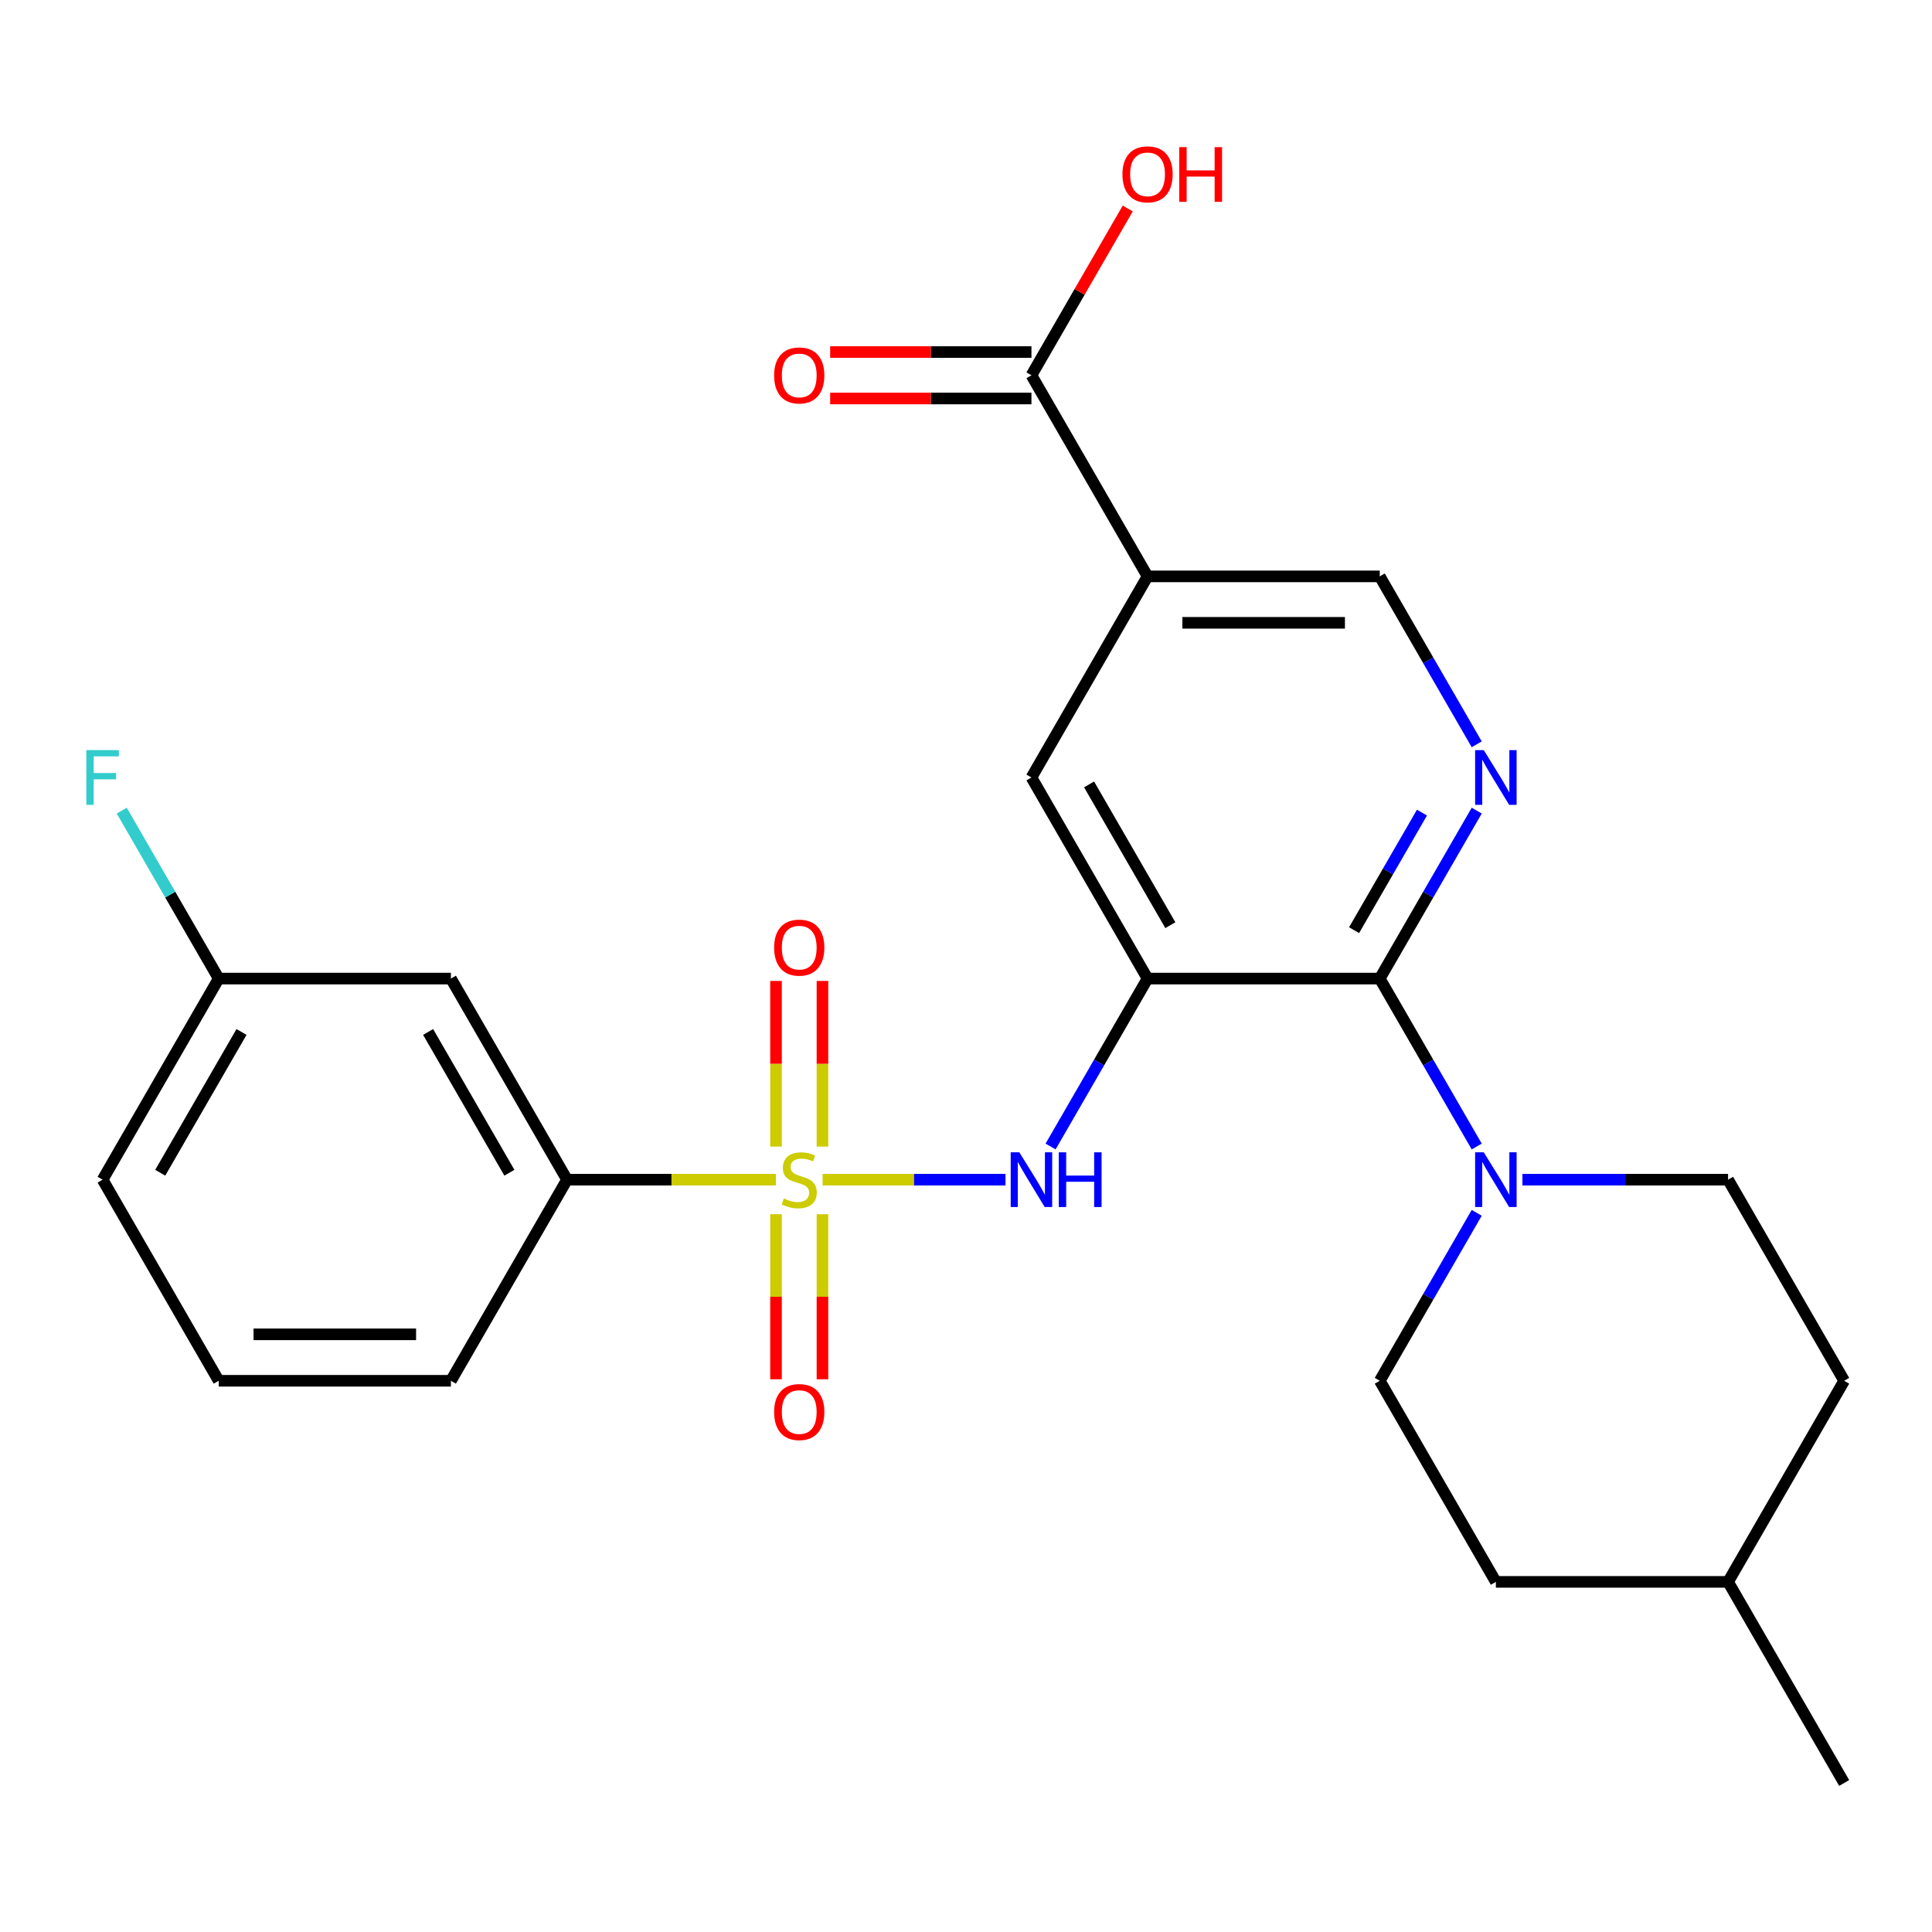 <?xml version='1.0' encoding='iso-8859-1'?>
<svg version='1.1' baseProfile='full'
              xmlns='http://www.w3.org/2000/svg'
                      xmlns:rdkit='http://www.rdkit.org/xml'
                      xmlns:xlink='http://www.w3.org/1999/xlink'
                  xml:space='preserve'
width='1000px' height='1000px' viewBox='0 0 1000 1000'>
<!-- END OF HEADER -->
<rect style='opacity:1.0;fill:#FFFFFF;stroke:none' width='1000' height='1000' x='0' y='0'> </rect>
<path class='bond-2' d='M 425.768,610.598 L 473.1,610.598' style='fill:none;fill-rule:evenodd;stroke:#CCCC00;stroke-width:6px;stroke-linecap:butt;stroke-linejoin:miter;stroke-opacity:1' />
<path class='bond-2' d='M 473.1,610.598 L 520.432,610.598' style='fill:none;fill-rule:evenodd;stroke:#0000FF;stroke-width:6px;stroke-linecap:butt;stroke-linejoin:miter;stroke-opacity:1' />
<path class='bond-7' d='M 401.599,610.598 L 347.545,610.598' style='fill:none;fill-rule:evenodd;stroke:#CCCC00;stroke-width:6px;stroke-linecap:butt;stroke-linejoin:miter;stroke-opacity:1' />
<path class='bond-7' d='M 347.545,610.598 L 293.492,610.598' style='fill:none;fill-rule:evenodd;stroke:#000000;stroke-width:6px;stroke-linecap:butt;stroke-linejoin:miter;stroke-opacity:1' />
<path class='bond-9' d='M 425.702,593.473 L 425.702,550.608' style='fill:none;fill-rule:evenodd;stroke:#CCCC00;stroke-width:6px;stroke-linecap:butt;stroke-linejoin:miter;stroke-opacity:1' />
<path class='bond-9' d='M 425.702,550.608 L 425.702,507.743' style='fill:none;fill-rule:evenodd;stroke:#FF0000;stroke-width:6px;stroke-linecap:butt;stroke-linejoin:miter;stroke-opacity:1' />
<path class='bond-9' d='M 401.664,593.473 L 401.664,550.608' style='fill:none;fill-rule:evenodd;stroke:#CCCC00;stroke-width:6px;stroke-linecap:butt;stroke-linejoin:miter;stroke-opacity:1' />
<path class='bond-9' d='M 401.664,550.608 L 401.664,507.743' style='fill:none;fill-rule:evenodd;stroke:#FF0000;stroke-width:6px;stroke-linecap:butt;stroke-linejoin:miter;stroke-opacity:1' />
<path class='bond-10' d='M 401.664,628.482 L 401.664,671.197' style='fill:none;fill-rule:evenodd;stroke:#CCCC00;stroke-width:6px;stroke-linecap:butt;stroke-linejoin:miter;stroke-opacity:1' />
<path class='bond-10' d='M 401.664,671.197 L 401.664,713.912' style='fill:none;fill-rule:evenodd;stroke:#FF0000;stroke-width:6px;stroke-linecap:butt;stroke-linejoin:miter;stroke-opacity:1' />
<path class='bond-10' d='M 425.702,628.482 L 425.702,671.197' style='fill:none;fill-rule:evenodd;stroke:#CCCC00;stroke-width:6px;stroke-linecap:butt;stroke-linejoin:miter;stroke-opacity:1' />
<path class='bond-10' d='M 425.702,671.197 L 425.702,713.912' style='fill:none;fill-rule:evenodd;stroke:#FF0000;stroke-width:6px;stroke-linecap:butt;stroke-linejoin:miter;stroke-opacity:1' />
<path class='bond-0' d='M 593.971,506.509 L 568.878,549.971' style='fill:none;fill-rule:evenodd;stroke:#000000;stroke-width:6px;stroke-linecap:butt;stroke-linejoin:miter;stroke-opacity:1' />
<path class='bond-0' d='M 568.878,549.971 L 543.785,593.433' style='fill:none;fill-rule:evenodd;stroke:#0000FF;stroke-width:6px;stroke-linecap:butt;stroke-linejoin:miter;stroke-opacity:1' />
<path class='bond-1' d='M 593.971,506.509 L 714.162,506.509' style='fill:none;fill-rule:evenodd;stroke:#000000;stroke-width:6px;stroke-linecap:butt;stroke-linejoin:miter;stroke-opacity:1' />
<path class='bond-6' d='M 593.971,506.509 L 533.875,402.42' style='fill:none;fill-rule:evenodd;stroke:#000000;stroke-width:6px;stroke-linecap:butt;stroke-linejoin:miter;stroke-opacity:1' />
<path class='bond-6' d='M 605.774,478.876 L 563.707,406.014' style='fill:none;fill-rule:evenodd;stroke:#000000;stroke-width:6px;stroke-linecap:butt;stroke-linejoin:miter;stroke-opacity:1' />
<path class='bond-3' d='M 714.162,506.509 L 739.255,463.047' style='fill:none;fill-rule:evenodd;stroke:#000000;stroke-width:6px;stroke-linecap:butt;stroke-linejoin:miter;stroke-opacity:1' />
<path class='bond-3' d='M 739.255,463.047 L 764.348,419.584' style='fill:none;fill-rule:evenodd;stroke:#0000FF;stroke-width:6px;stroke-linecap:butt;stroke-linejoin:miter;stroke-opacity:1' />
<path class='bond-3' d='M 700.872,481.451 L 718.437,451.027' style='fill:none;fill-rule:evenodd;stroke:#000000;stroke-width:6px;stroke-linecap:butt;stroke-linejoin:miter;stroke-opacity:1' />
<path class='bond-3' d='M 718.437,451.027 L 736.002,420.604' style='fill:none;fill-rule:evenodd;stroke:#0000FF;stroke-width:6px;stroke-linecap:butt;stroke-linejoin:miter;stroke-opacity:1' />
<path class='bond-5' d='M 714.162,506.509 L 739.255,549.971' style='fill:none;fill-rule:evenodd;stroke:#000000;stroke-width:6px;stroke-linecap:butt;stroke-linejoin:miter;stroke-opacity:1' />
<path class='bond-5' d='M 739.255,549.971 L 764.348,593.433' style='fill:none;fill-rule:evenodd;stroke:#0000FF;stroke-width:6px;stroke-linecap:butt;stroke-linejoin:miter;stroke-opacity:1' />
<path class='bond-27' d='M 764.348,385.255 L 739.255,341.793' style='fill:none;fill-rule:evenodd;stroke:#0000FF;stroke-width:6px;stroke-linecap:butt;stroke-linejoin:miter;stroke-opacity:1' />
<path class='bond-27' d='M 739.255,341.793 L 714.162,298.331' style='fill:none;fill-rule:evenodd;stroke:#000000;stroke-width:6px;stroke-linecap:butt;stroke-linejoin:miter;stroke-opacity:1' />
<path class='bond-4' d='M 593.971,298.331 L 533.875,402.42' style='fill:none;fill-rule:evenodd;stroke:#000000;stroke-width:6px;stroke-linecap:butt;stroke-linejoin:miter;stroke-opacity:1' />
<path class='bond-8' d='M 593.971,298.331 L 533.875,194.242' style='fill:none;fill-rule:evenodd;stroke:#000000;stroke-width:6px;stroke-linecap:butt;stroke-linejoin:miter;stroke-opacity:1' />
<path class='bond-11' d='M 593.971,298.331 L 714.162,298.331' style='fill:none;fill-rule:evenodd;stroke:#000000;stroke-width:6px;stroke-linecap:butt;stroke-linejoin:miter;stroke-opacity:1' />
<path class='bond-11' d='M 611.999,322.369 L 696.134,322.369' style='fill:none;fill-rule:evenodd;stroke:#000000;stroke-width:6px;stroke-linecap:butt;stroke-linejoin:miter;stroke-opacity:1' />
<path class='bond-13' d='M 764.348,627.762 L 739.255,671.224' style='fill:none;fill-rule:evenodd;stroke:#0000FF;stroke-width:6px;stroke-linecap:butt;stroke-linejoin:miter;stroke-opacity:1' />
<path class='bond-13' d='M 739.255,671.224 L 714.162,714.687' style='fill:none;fill-rule:evenodd;stroke:#000000;stroke-width:6px;stroke-linecap:butt;stroke-linejoin:miter;stroke-opacity:1' />
<path class='bond-14' d='M 788.003,610.598 L 841.226,610.598' style='fill:none;fill-rule:evenodd;stroke:#0000FF;stroke-width:6px;stroke-linecap:butt;stroke-linejoin:miter;stroke-opacity:1' />
<path class='bond-14' d='M 841.226,610.598 L 894.45,610.598' style='fill:none;fill-rule:evenodd;stroke:#000000;stroke-width:6px;stroke-linecap:butt;stroke-linejoin:miter;stroke-opacity:1' />
<path class='bond-12' d='M 293.492,610.598 L 233.396,506.509' style='fill:none;fill-rule:evenodd;stroke:#000000;stroke-width:6px;stroke-linecap:butt;stroke-linejoin:miter;stroke-opacity:1' />
<path class='bond-12' d='M 263.66,607.003 L 221.593,534.141' style='fill:none;fill-rule:evenodd;stroke:#000000;stroke-width:6px;stroke-linecap:butt;stroke-linejoin:miter;stroke-opacity:1' />
<path class='bond-22' d='M 293.492,610.598 L 233.396,714.687' style='fill:none;fill-rule:evenodd;stroke:#000000;stroke-width:6px;stroke-linecap:butt;stroke-linejoin:miter;stroke-opacity:1' />
<path class='bond-15' d='M 533.875,182.223 L 481.782,182.223' style='fill:none;fill-rule:evenodd;stroke:#000000;stroke-width:6px;stroke-linecap:butt;stroke-linejoin:miter;stroke-opacity:1' />
<path class='bond-15' d='M 481.782,182.223 L 429.688,182.223' style='fill:none;fill-rule:evenodd;stroke:#FF0000;stroke-width:6px;stroke-linecap:butt;stroke-linejoin:miter;stroke-opacity:1' />
<path class='bond-15' d='M 533.875,206.261 L 481.782,206.261' style='fill:none;fill-rule:evenodd;stroke:#000000;stroke-width:6px;stroke-linecap:butt;stroke-linejoin:miter;stroke-opacity:1' />
<path class='bond-15' d='M 481.782,206.261 L 429.688,206.261' style='fill:none;fill-rule:evenodd;stroke:#FF0000;stroke-width:6px;stroke-linecap:butt;stroke-linejoin:miter;stroke-opacity:1' />
<path class='bond-17' d='M 533.875,194.242 L 558.795,151.08' style='fill:none;fill-rule:evenodd;stroke:#000000;stroke-width:6px;stroke-linecap:butt;stroke-linejoin:miter;stroke-opacity:1' />
<path class='bond-17' d='M 558.795,151.08 L 583.714,107.918' style='fill:none;fill-rule:evenodd;stroke:#FF0000;stroke-width:6px;stroke-linecap:butt;stroke-linejoin:miter;stroke-opacity:1' />
<path class='bond-16' d='M 233.396,506.509 L 113.204,506.509' style='fill:none;fill-rule:evenodd;stroke:#000000;stroke-width:6px;stroke-linecap:butt;stroke-linejoin:miter;stroke-opacity:1' />
<path class='bond-18' d='M 714.162,714.687 L 774.258,818.776' style='fill:none;fill-rule:evenodd;stroke:#000000;stroke-width:6px;stroke-linecap:butt;stroke-linejoin:miter;stroke-opacity:1' />
<path class='bond-19' d='M 894.45,610.598 L 954.545,714.687' style='fill:none;fill-rule:evenodd;stroke:#000000;stroke-width:6px;stroke-linecap:butt;stroke-linejoin:miter;stroke-opacity:1' />
<path class='bond-20' d='M 113.204,506.509 L 88.112,463.047' style='fill:none;fill-rule:evenodd;stroke:#000000;stroke-width:6px;stroke-linecap:butt;stroke-linejoin:miter;stroke-opacity:1' />
<path class='bond-20' d='M 88.112,463.047 L 63.019,419.584' style='fill:none;fill-rule:evenodd;stroke:#33CCCC;stroke-width:6px;stroke-linecap:butt;stroke-linejoin:miter;stroke-opacity:1' />
<path class='bond-26' d='M 113.204,506.509 L 53.109,610.598' style='fill:none;fill-rule:evenodd;stroke:#000000;stroke-width:6px;stroke-linecap:butt;stroke-linejoin:miter;stroke-opacity:1' />
<path class='bond-26' d='M 125.008,534.141 L 82.941,607.003' style='fill:none;fill-rule:evenodd;stroke:#000000;stroke-width:6px;stroke-linecap:butt;stroke-linejoin:miter;stroke-opacity:1' />
<path class='bond-28' d='M 774.258,818.776 L 894.45,818.776' style='fill:none;fill-rule:evenodd;stroke:#000000;stroke-width:6px;stroke-linecap:butt;stroke-linejoin:miter;stroke-opacity:1' />
<path class='bond-21' d='M 954.545,714.687 L 894.45,818.776' style='fill:none;fill-rule:evenodd;stroke:#000000;stroke-width:6px;stroke-linecap:butt;stroke-linejoin:miter;stroke-opacity:1' />
<path class='bond-25' d='M 894.45,818.776 L 954.545,922.865' style='fill:none;fill-rule:evenodd;stroke:#000000;stroke-width:6px;stroke-linecap:butt;stroke-linejoin:miter;stroke-opacity:1' />
<path class='bond-23' d='M 233.396,714.687 L 113.204,714.687' style='fill:none;fill-rule:evenodd;stroke:#000000;stroke-width:6px;stroke-linecap:butt;stroke-linejoin:miter;stroke-opacity:1' />
<path class='bond-23' d='M 215.367,690.648 L 131.233,690.648' style='fill:none;fill-rule:evenodd;stroke:#000000;stroke-width:6px;stroke-linecap:butt;stroke-linejoin:miter;stroke-opacity:1' />
<path class='bond-24' d='M 113.204,714.687 L 53.109,610.598' style='fill:none;fill-rule:evenodd;stroke:#000000;stroke-width:6px;stroke-linecap:butt;stroke-linejoin:miter;stroke-opacity:1' />
<path  class='atom-0' d='M 405.683 620.318
Q 406.003 620.438, 407.323 620.998
Q 408.643 621.558, 410.083 621.918
Q 411.563 622.238, 413.003 622.238
Q 415.683 622.238, 417.243 620.958
Q 418.803 619.638, 418.803 617.358
Q 418.803 615.798, 418.003 614.838
Q 417.243 613.878, 416.043 613.358
Q 414.843 612.838, 412.843 612.238
Q 410.323 611.478, 408.803 610.758
Q 407.323 610.038, 406.243 608.518
Q 405.203 606.998, 405.203 604.438
Q 405.203 600.878, 407.603 598.678
Q 410.043 596.478, 414.843 596.478
Q 418.123 596.478, 421.843 598.038
L 420.923 601.118
Q 417.523 599.718, 414.963 599.718
Q 412.203 599.718, 410.683 600.878
Q 409.163 601.998, 409.203 603.958
Q 409.203 605.478, 409.963 606.398
Q 410.763 607.318, 411.883 607.838
Q 413.043 608.358, 414.963 608.958
Q 417.523 609.758, 419.043 610.558
Q 420.563 611.358, 421.643 612.998
Q 422.763 614.598, 422.763 617.358
Q 422.763 621.278, 420.123 623.398
Q 417.523 625.478, 413.163 625.478
Q 410.643 625.478, 408.723 624.918
Q 406.843 624.398, 404.603 623.478
L 405.683 620.318
' fill='#CCCC00'/>
<path  class='atom-3' d='M 527.615 596.438
L 536.895 611.438
Q 537.815 612.918, 539.295 615.598
Q 540.775 618.278, 540.855 618.438
L 540.855 596.438
L 544.615 596.438
L 544.615 624.758
L 540.735 624.758
L 530.775 608.358
Q 529.615 606.438, 528.375 604.238
Q 527.175 602.038, 526.815 601.358
L 526.815 624.758
L 523.135 624.758
L 523.135 596.438
L 527.615 596.438
' fill='#0000FF'/>
<path  class='atom-3' d='M 548.015 596.438
L 551.855 596.438
L 551.855 608.478
L 566.335 608.478
L 566.335 596.438
L 570.175 596.438
L 570.175 624.758
L 566.335 624.758
L 566.335 611.678
L 551.855 611.678
L 551.855 624.758
L 548.015 624.758
L 548.015 596.438
' fill='#0000FF'/>
<path  class='atom-4' d='M 767.998 388.26
L 777.278 403.26
Q 778.198 404.74, 779.678 407.42
Q 781.158 410.1, 781.238 410.26
L 781.238 388.26
L 784.998 388.26
L 784.998 416.58
L 781.118 416.58
L 771.158 400.18
Q 769.998 398.26, 768.758 396.06
Q 767.558 393.86, 767.198 393.18
L 767.198 416.58
L 763.518 416.58
L 763.518 388.26
L 767.998 388.26
' fill='#0000FF'/>
<path  class='atom-6' d='M 767.998 596.438
L 777.278 611.438
Q 778.198 612.918, 779.678 615.598
Q 781.158 618.278, 781.238 618.438
L 781.238 596.438
L 784.998 596.438
L 784.998 624.758
L 781.118 624.758
L 771.158 608.358
Q 769.998 606.438, 768.758 604.238
Q 767.558 602.038, 767.198 601.358
L 767.198 624.758
L 763.518 624.758
L 763.518 596.438
L 767.998 596.438
' fill='#0000FF'/>
<path  class='atom-10' d='M 400.683 490.486
Q 400.683 483.686, 404.043 479.886
Q 407.403 476.086, 413.683 476.086
Q 419.963 476.086, 423.323 479.886
Q 426.683 483.686, 426.683 490.486
Q 426.683 497.366, 423.283 501.286
Q 419.883 505.166, 413.683 505.166
Q 407.443 505.166, 404.043 501.286
Q 400.683 497.406, 400.683 490.486
M 413.683 501.966
Q 418.003 501.966, 420.323 499.086
Q 422.683 496.166, 422.683 490.486
Q 422.683 484.926, 420.323 482.126
Q 418.003 479.286, 413.683 479.286
Q 409.363 479.286, 407.003 482.086
Q 404.683 484.886, 404.683 490.486
Q 404.683 496.206, 407.003 499.086
Q 409.363 501.966, 413.683 501.966
' fill='#FF0000'/>
<path  class='atom-11' d='M 400.683 730.869
Q 400.683 724.069, 404.043 720.269
Q 407.403 716.469, 413.683 716.469
Q 419.963 716.469, 423.323 720.269
Q 426.683 724.069, 426.683 730.869
Q 426.683 737.749, 423.283 741.669
Q 419.883 745.549, 413.683 745.549
Q 407.443 745.549, 404.043 741.669
Q 400.683 737.789, 400.683 730.869
M 413.683 742.349
Q 418.003 742.349, 420.323 739.469
Q 422.683 736.549, 422.683 730.869
Q 422.683 725.309, 420.323 722.509
Q 418.003 719.669, 413.683 719.669
Q 409.363 719.669, 407.003 722.469
Q 404.683 725.269, 404.683 730.869
Q 404.683 736.589, 407.003 739.469
Q 409.363 742.349, 413.683 742.349
' fill='#FF0000'/>
<path  class='atom-16' d='M 400.683 194.322
Q 400.683 187.522, 404.043 183.722
Q 407.403 179.922, 413.683 179.922
Q 419.963 179.922, 423.323 183.722
Q 426.683 187.522, 426.683 194.322
Q 426.683 201.202, 423.283 205.122
Q 419.883 209.002, 413.683 209.002
Q 407.443 209.002, 404.043 205.122
Q 400.683 201.242, 400.683 194.322
M 413.683 205.802
Q 418.003 205.802, 420.323 202.922
Q 422.683 200.002, 422.683 194.322
Q 422.683 188.762, 420.323 185.962
Q 418.003 183.122, 413.683 183.122
Q 409.363 183.122, 407.003 185.922
Q 404.683 188.722, 404.683 194.322
Q 404.683 200.042, 407.003 202.922
Q 409.363 205.802, 413.683 205.802
' fill='#FF0000'/>
<path  class='atom-18' d='M 580.971 90.233
Q 580.971 83.433, 584.331 79.633
Q 587.691 75.833, 593.971 75.833
Q 600.251 75.833, 603.611 79.633
Q 606.971 83.433, 606.971 90.233
Q 606.971 97.113, 603.571 101.033
Q 600.171 104.913, 593.971 104.913
Q 587.731 104.913, 584.331 101.033
Q 580.971 97.153, 580.971 90.233
M 593.971 101.713
Q 598.291 101.713, 600.611 98.833
Q 602.971 95.913, 602.971 90.233
Q 602.971 84.673, 600.611 81.873
Q 598.291 79.033, 593.971 79.033
Q 589.651 79.033, 587.291 81.833
Q 584.971 84.633, 584.971 90.233
Q 584.971 95.953, 587.291 98.833
Q 589.651 101.713, 593.971 101.713
' fill='#FF0000'/>
<path  class='atom-18' d='M 610.371 76.153
L 614.211 76.153
L 614.211 88.193
L 628.691 88.193
L 628.691 76.153
L 632.531 76.153
L 632.531 104.473
L 628.691 104.473
L 628.691 91.393
L 614.211 91.393
L 614.211 104.473
L 610.371 104.473
L 610.371 76.153
' fill='#FF0000'/>
<path  class='atom-21' d='M 44.689 388.26
L 61.529 388.26
L 61.529 391.5
L 48.489 391.5
L 48.489 400.1
L 60.089 400.1
L 60.089 403.38
L 48.489 403.38
L 48.489 416.58
L 44.689 416.58
L 44.689 388.26
' fill='#33CCCC'/>
</svg>
